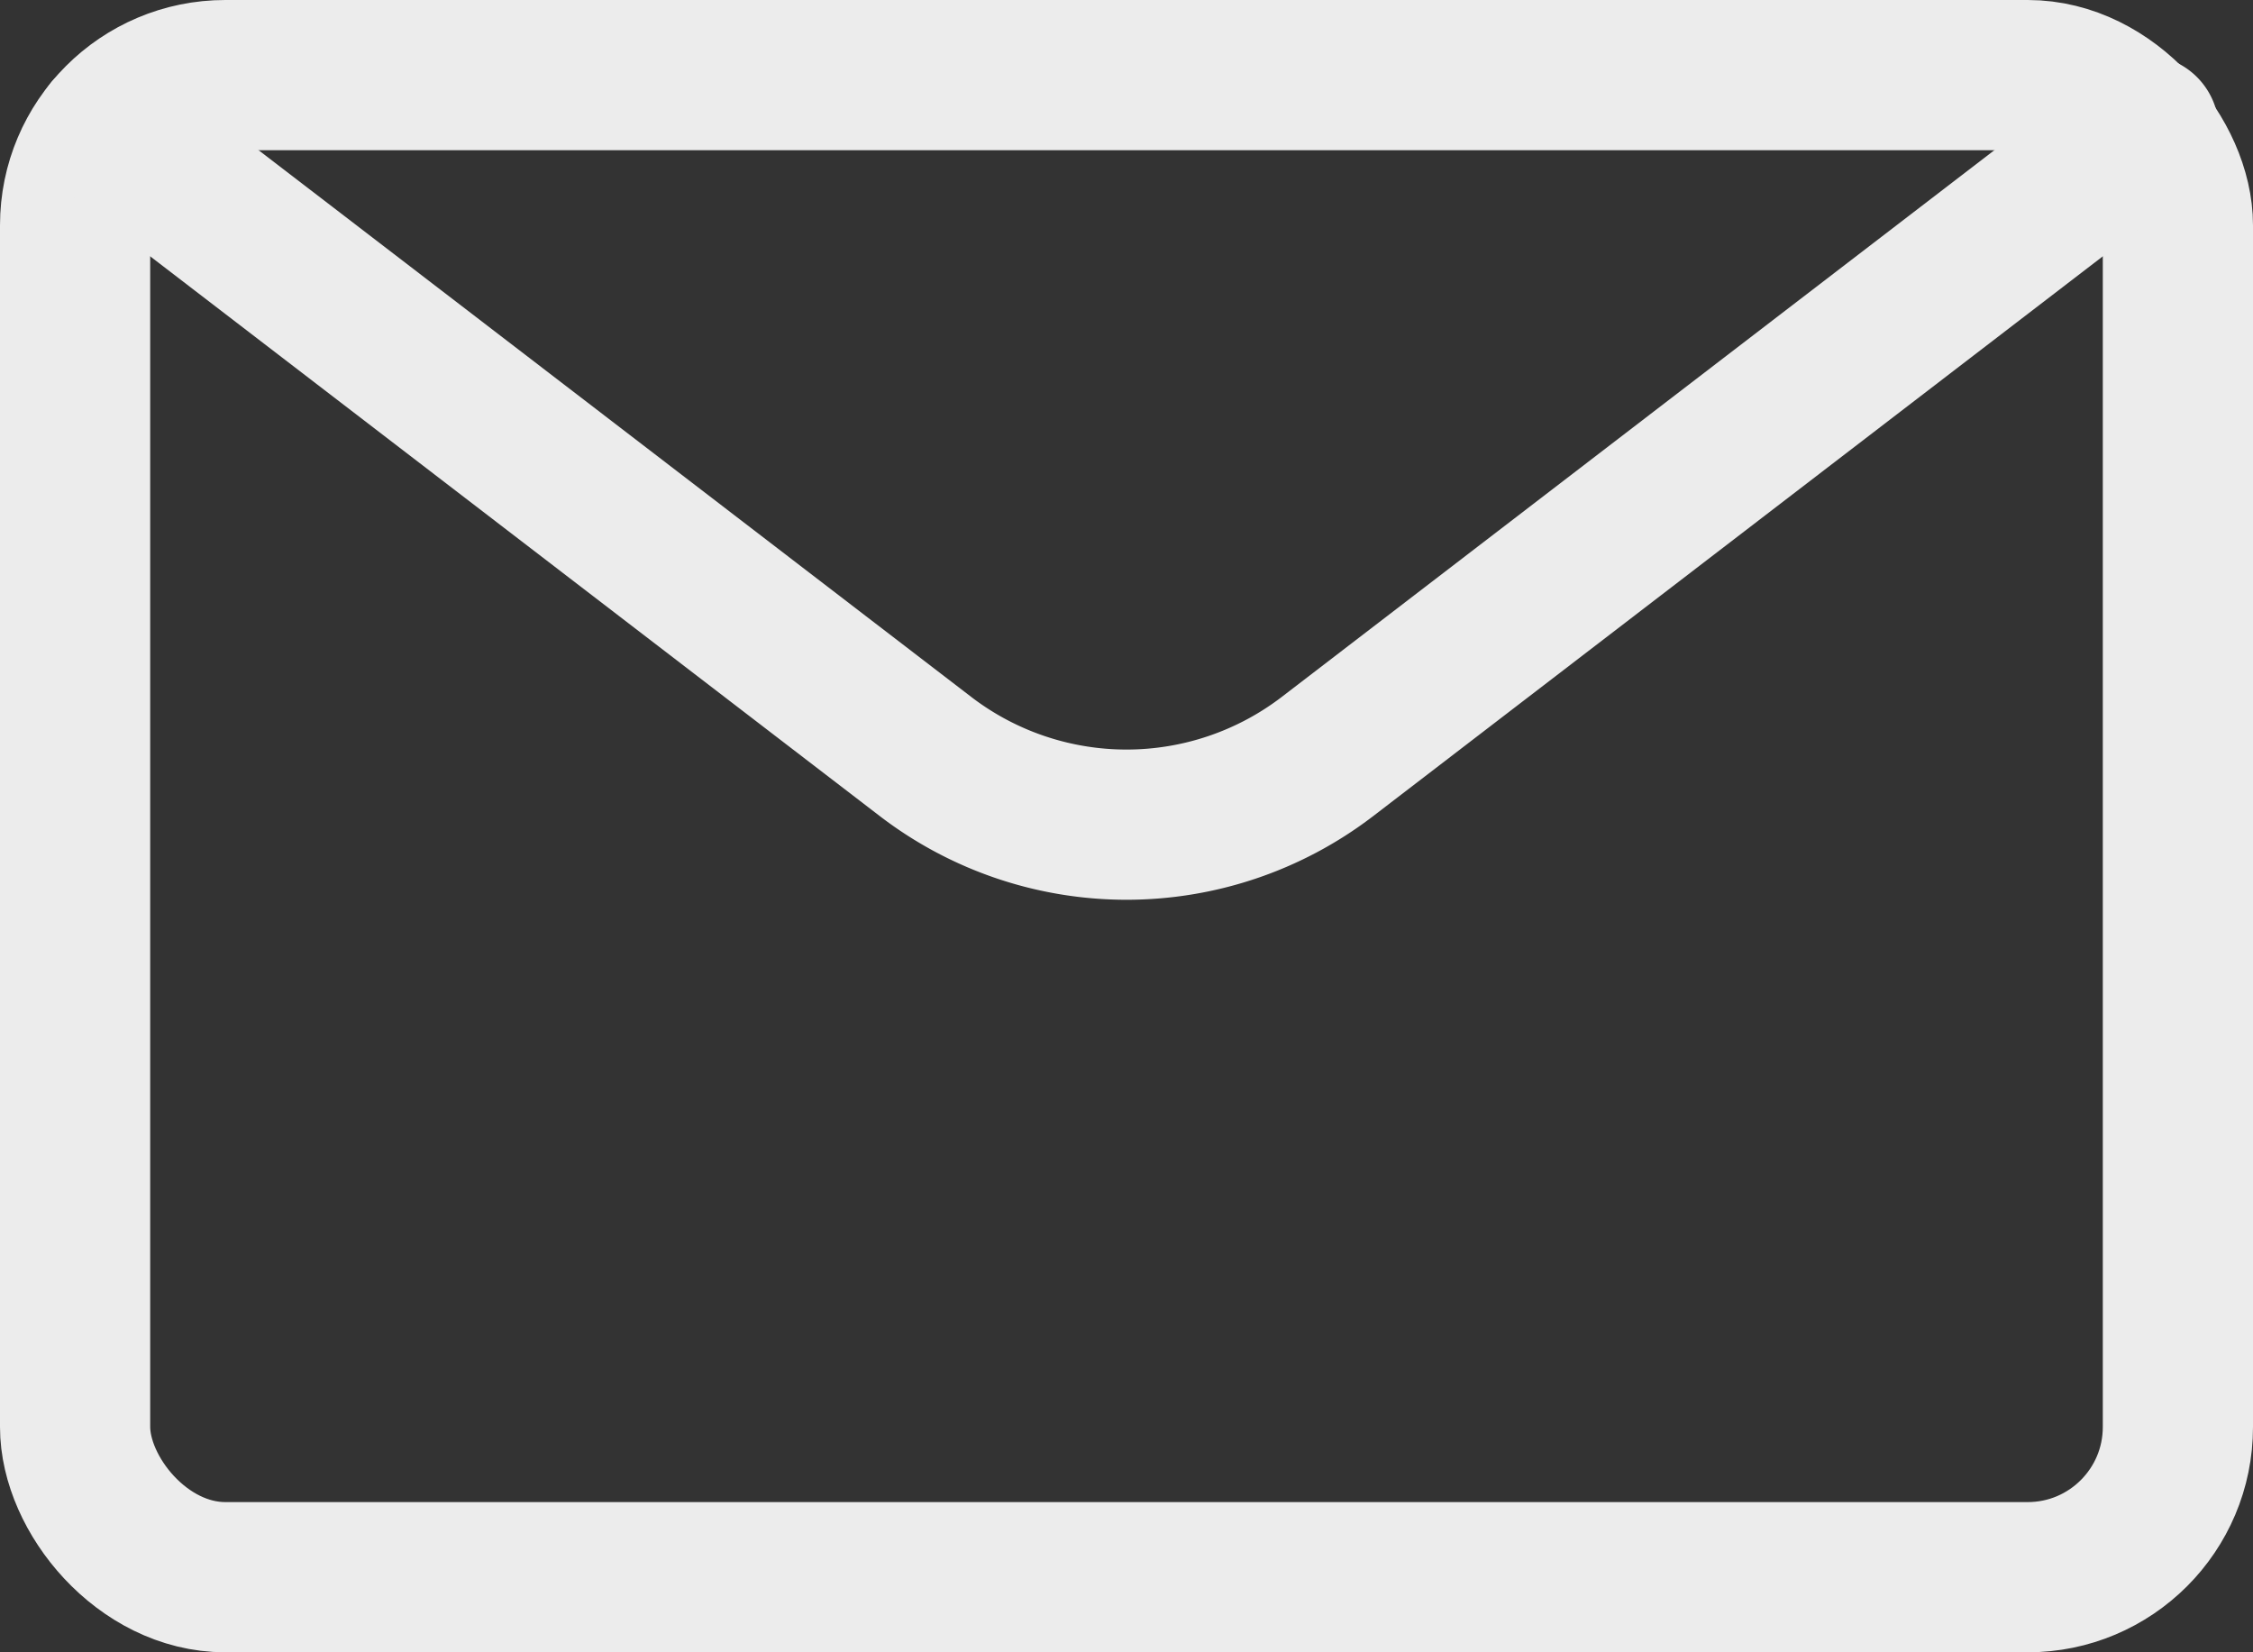 <svg id="Layer_1" data-name="Layer 1" xmlns="http://www.w3.org/2000/svg" viewBox="0 0 22.5 16.5"><rect x="0" y="0" width="22.5" height="16.5" fill="#333333" stroke="none"/><defs><style>.cls-1{fill:none;stroke:#ececec;stroke-linecap:round;stroke-linejoin:round;stroke-width:1.5px;}</style></defs><rect class="cls-1" x="0.75" y="0.75" width="21" height="15" rx="1.5"/><path class="cls-1" d="M22.16,5.3,14,11.56a3.3,3.3,0,0,1-4,0L1.84,5.3" transform="translate(-0.75 -4)"/></svg>